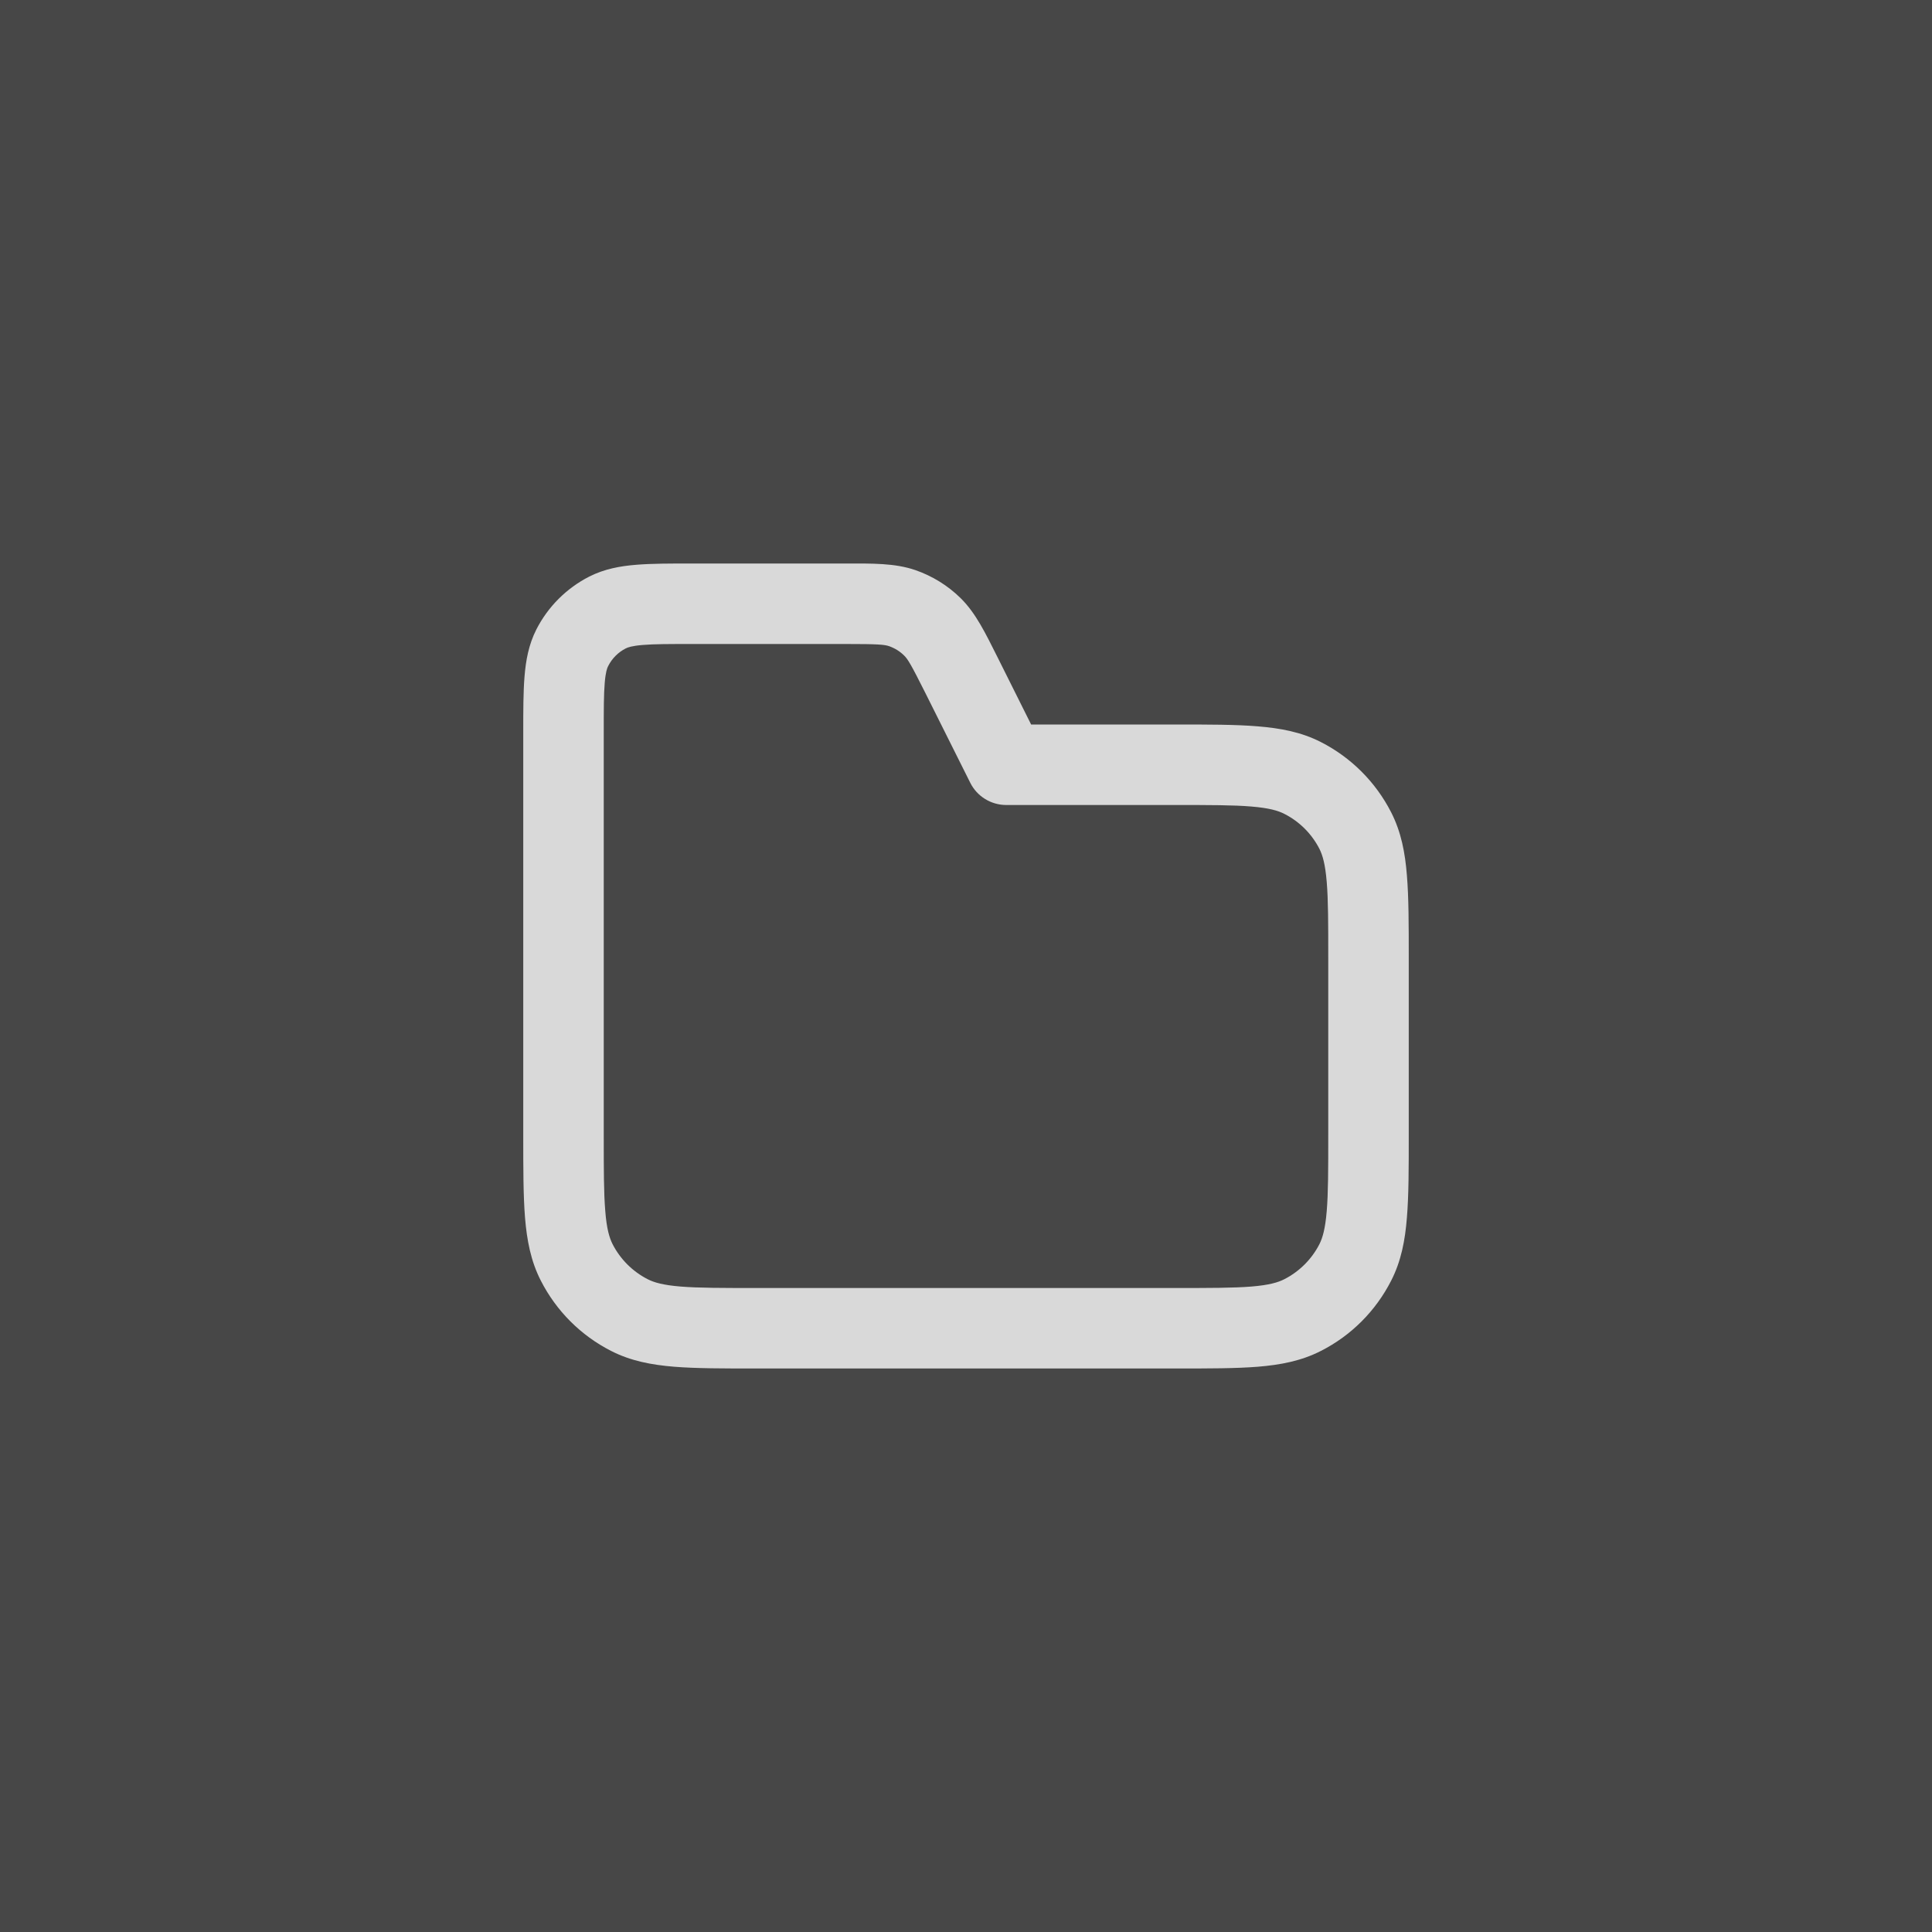 <?xml version="1.0" encoding="UTF-8"?> <svg xmlns="http://www.w3.org/2000/svg" width="24" height="24" viewBox="0 0 24 24" fill="none"><rect x="0" y="0" width="24" height="24" fill="#333333" stroke="none"/><rect width="24" height="24" fill="#FEFEFE" fill-opacity="0.1"></rect><path d="M6.5 14.1V9.1C6.5 8.828 6.5 8.594 6.516 8.402C6.532 8.205 6.567 8.008 6.663 7.819C6.807 7.537 7.037 7.307 7.319 7.163C7.508 7.067 7.705 7.032 7.902 7.016C8.094 7 8.328 7 8.6 7H10.511C10.834 7 11.114 6.994 11.371 7.082C11.581 7.155 11.773 7.273 11.932 7.429C12.125 7.619 12.245 7.873 12.39 8.161L12.809 9H14.6C15.011 9 15.351 9 15.626 9.023C15.907 9.046 16.166 9.094 16.408 9.218C16.785 9.41 17.09 9.716 17.282 10.092C17.406 10.335 17.455 10.593 17.477 10.874C17.5 11.149 17.5 11.489 17.5 11.9V14.1C17.5 14.511 17.5 14.851 17.477 15.126C17.455 15.407 17.406 15.666 17.282 15.908C17.09 16.285 16.785 16.591 16.408 16.782C16.166 16.906 15.907 16.955 15.626 16.978C15.351 17 15.011 17 14.6 17H9.4C8.989 17 8.649 17 8.374 16.978C8.093 16.955 7.834 16.906 7.592 16.782C7.216 16.591 6.91 16.285 6.718 15.908C6.594 15.666 6.545 15.407 6.522 15.126C6.5 14.851 6.5 14.511 6.5 14.1ZM7.5 14.1C7.5 14.528 7.5 14.82 7.519 15.045C7.536 15.264 7.57 15.376 7.609 15.454C7.705 15.642 7.858 15.795 8.046 15.891C8.124 15.931 8.236 15.964 8.455 15.982C8.68 16 8.972 16 9.4 16H14.6C15.028 16 15.32 16 15.545 15.982C15.764 15.964 15.876 15.931 15.954 15.891C16.142 15.795 16.295 15.642 16.391 15.454C16.43 15.376 16.463 15.264 16.481 15.045C16.5 14.82 16.5 14.528 16.5 14.1V11.9C16.5 11.472 16.5 11.18 16.481 10.955C16.463 10.736 16.43 10.624 16.391 10.546C16.295 10.358 16.142 10.205 15.954 10.11C15.876 10.07 15.764 10.037 15.545 10.019C15.32 10 15.028 10 14.6 10H12.5C12.311 10 12.137 9.893 12.053 9.724L11.495 8.608C11.318 8.255 11.277 8.187 11.231 8.143C11.179 8.091 11.115 8.052 11.045 8.027C10.985 8.007 10.906 8 10.511 8H8.6C8.312 8 8.126 8 7.984 8.012C7.849 8.023 7.798 8.042 7.773 8.055C7.679 8.103 7.603 8.179 7.555 8.274C7.542 8.298 7.523 8.349 7.512 8.484C7.5 8.626 7.5 8.812 7.5 9.1V14.1Z" fill="#FEFEFE" fill-opacity="0.8"></path></svg> 